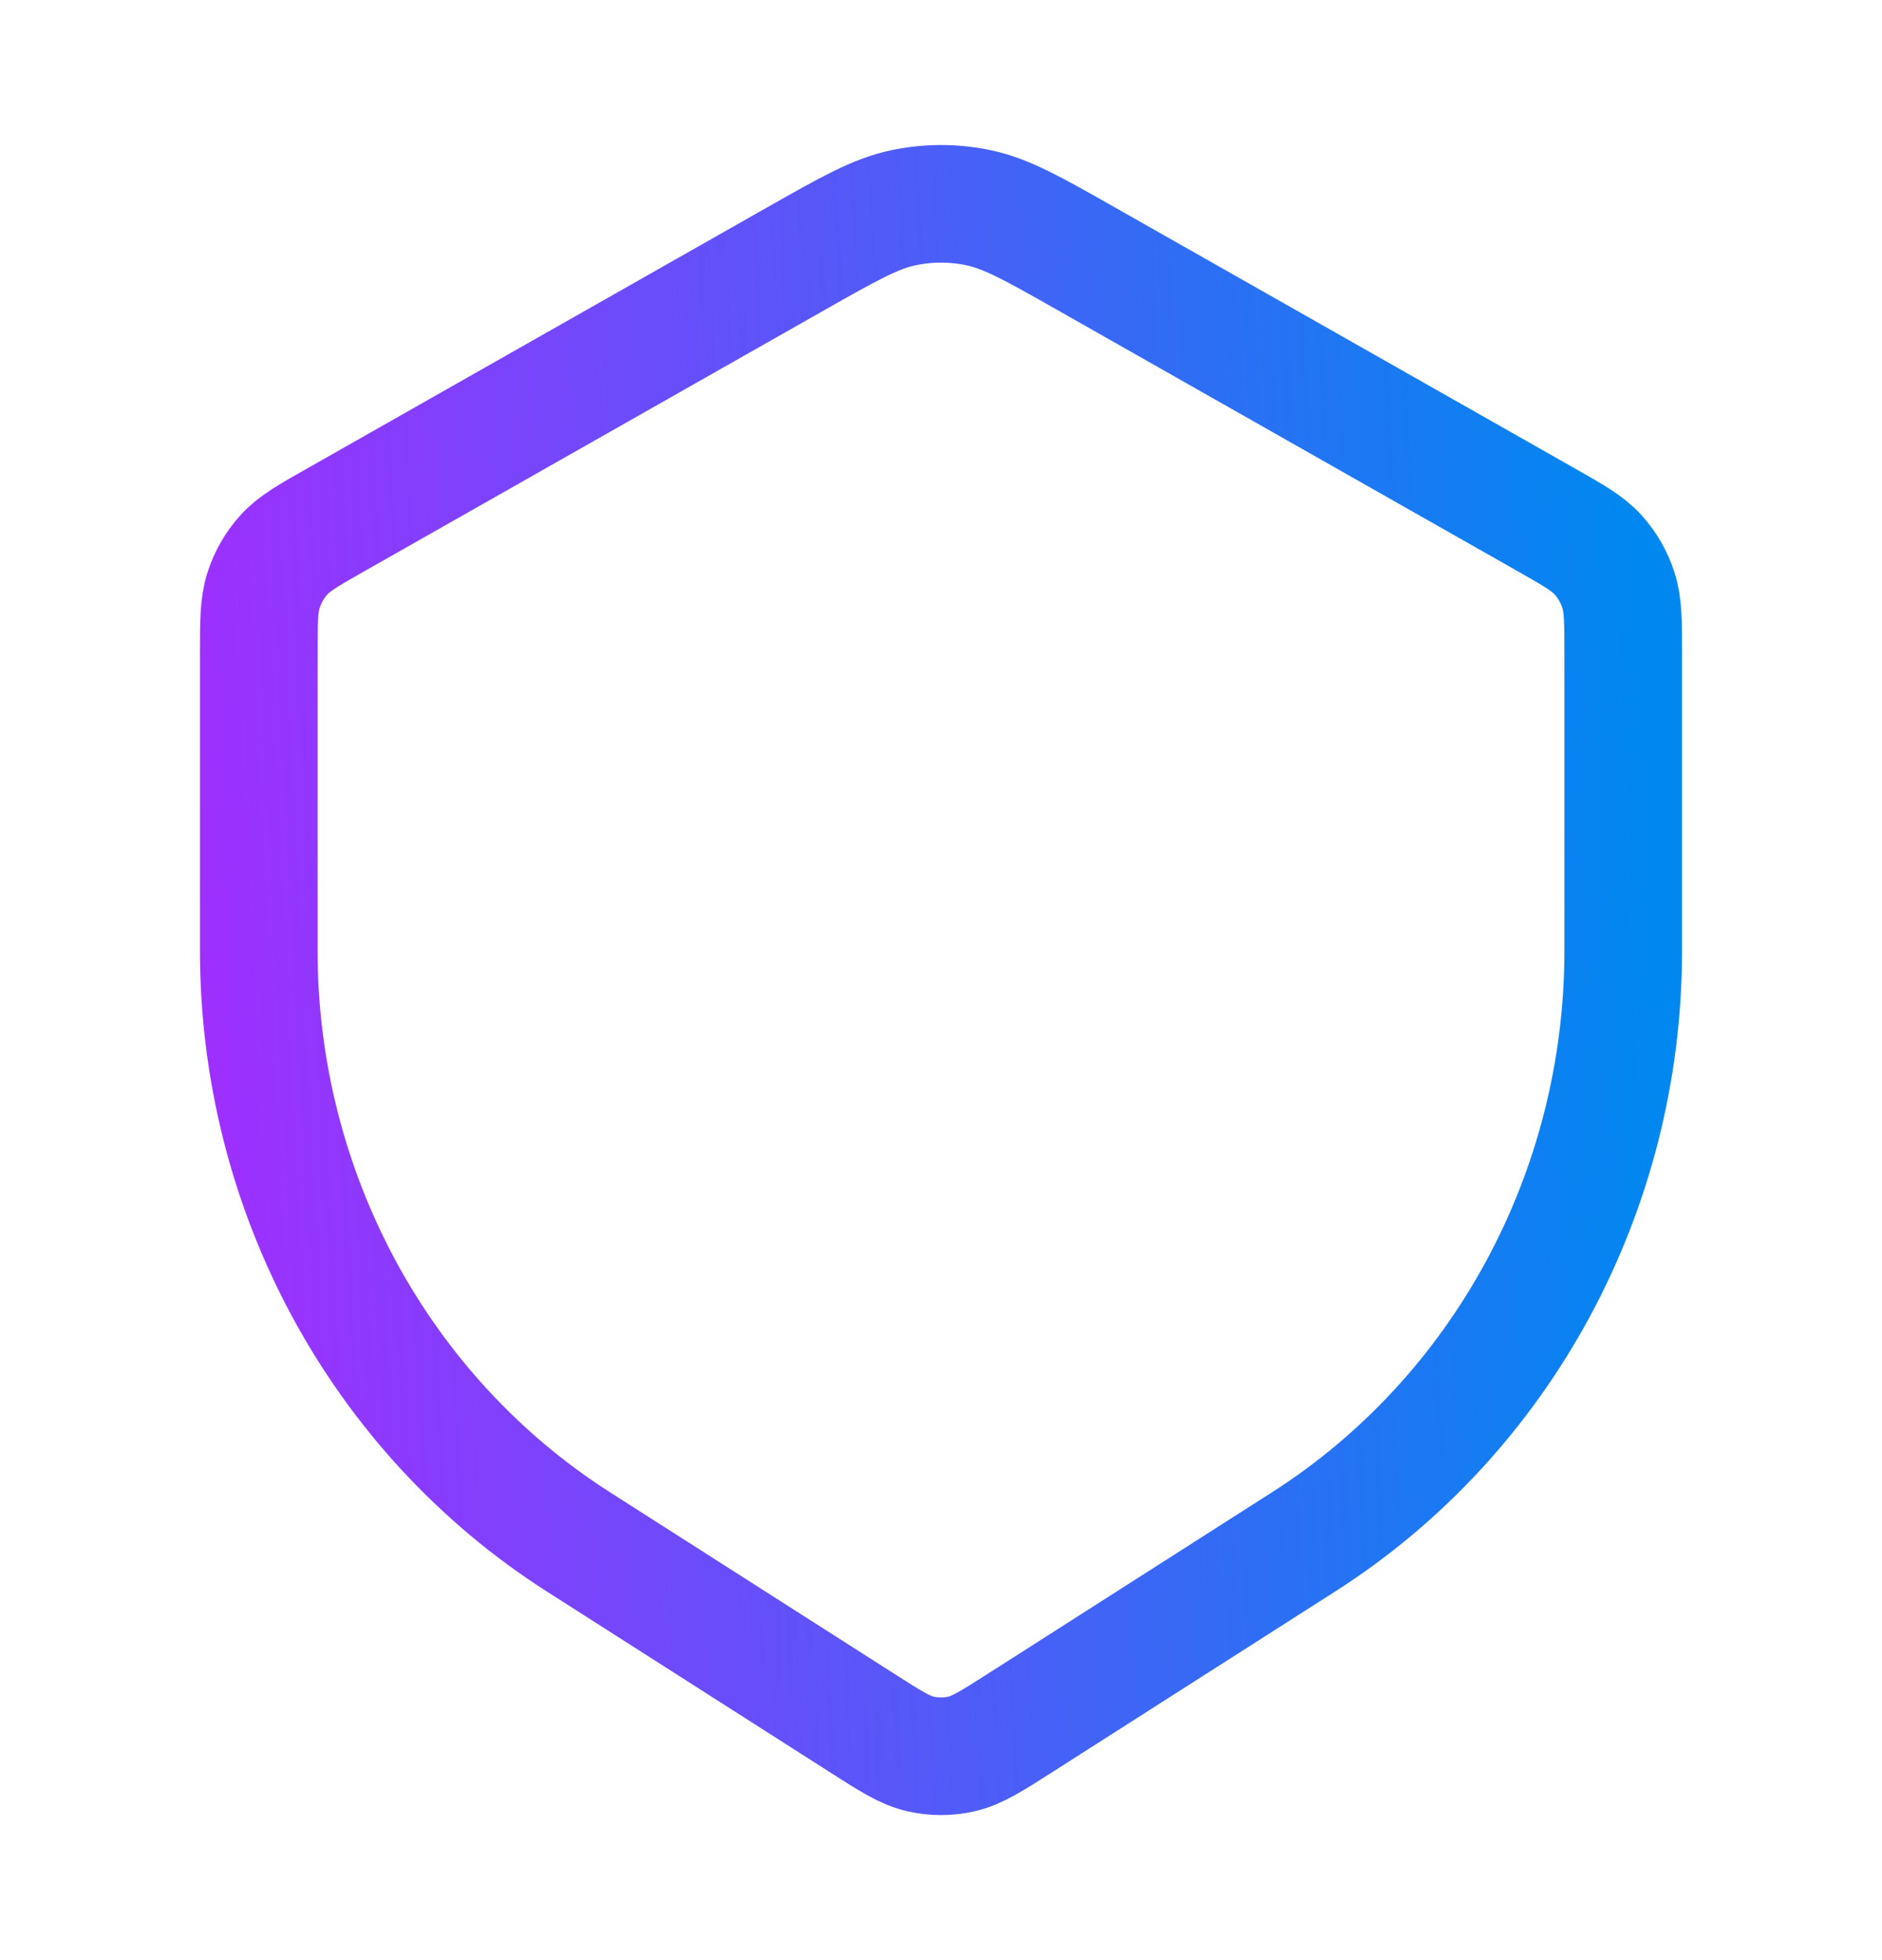 <?xml version="1.0" encoding="UTF-8"?> <svg xmlns="http://www.w3.org/2000/svg" width="24" height="25" viewBox="0 0 24 25" fill="none"><path d="M3.3 8.353C3.3 7.929 3.3 7.717 3.361 7.528C3.415 7.36 3.503 7.207 3.619 7.078C3.751 6.931 3.931 6.829 4.293 6.624L10.145 3.302C10.822 2.918 11.161 2.726 11.519 2.65C11.836 2.583 12.164 2.583 12.481 2.65C12.839 2.726 13.178 2.918 13.855 3.302L19.708 6.624C20.069 6.829 20.249 6.931 20.381 7.078C20.497 7.207 20.585 7.36 20.639 7.528C20.7 7.717 20.7 7.929 20.7 8.353V12.125C20.7 15.196 19.158 18.048 16.622 19.667L13.013 21.972C12.645 22.207 12.461 22.324 12.264 22.37C12.09 22.41 11.91 22.41 11.736 22.37C11.539 22.324 11.355 22.207 10.988 21.972L7.378 19.667C4.842 18.048 3.3 15.196 3.3 12.125V8.353Z" stroke="url(#paint0_linear_1031_2647)" stroke-width="1.5" stroke-linejoin="round"></path><defs><linearGradient id="paint0_linear_1031_2647" x1="3.3" y1="27.763" x2="21.872" y2="26.815" gradientUnits="userSpaceOnUse"><stop stop-color="#9F2FFF"></stop><stop offset="1" stop-color="#0088F0"></stop></linearGradient></defs></svg> 